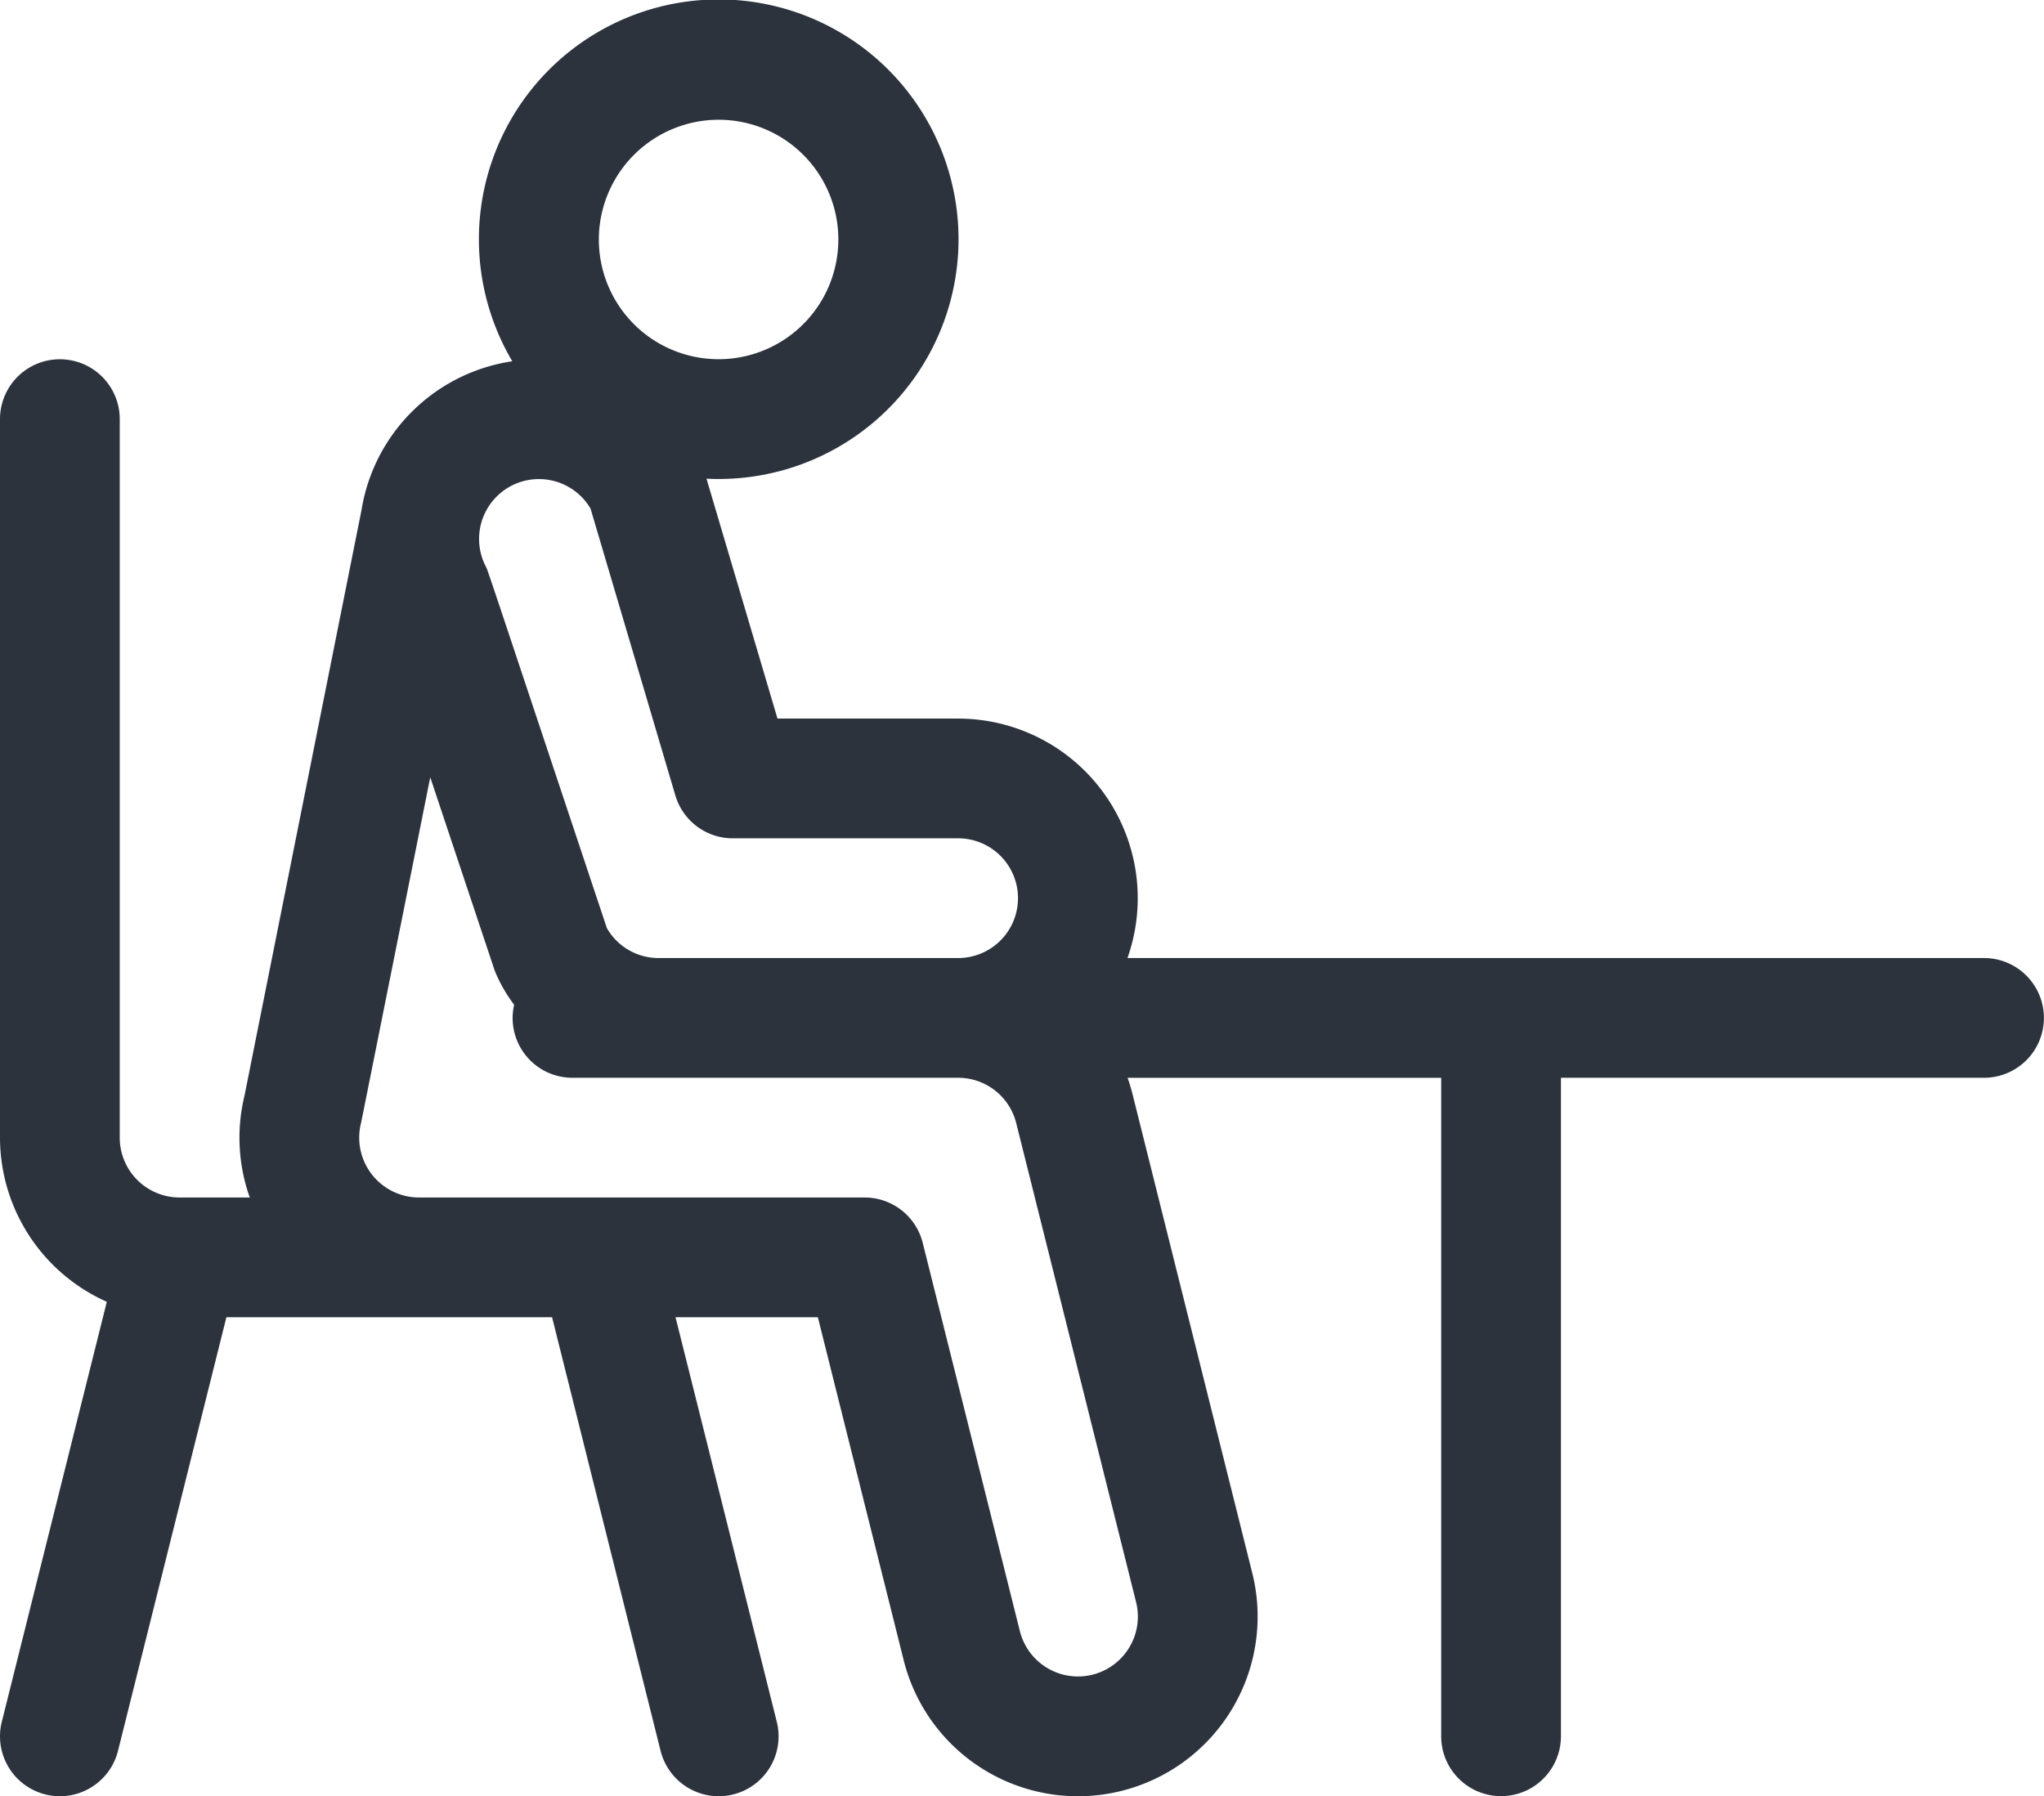 <svg xmlns="http://www.w3.org/2000/svg" width="102.417" height="90.019" viewBox="0 0 102.417 90.019">
  <g id="studying" transform="translate(0 -30.989)">
    <g id="Group_498" data-name="Group 498" transform="translate(0 30.989)">
      <path id="Path_2916" data-name="Path 2916" d="M99.416,79H56.493a9,9,0,0,0-8.485-12H38.957L35.4,54.978q.3.015.6.015a12.016,12.016,0,1,0-10.331-5.9,8.992,8.992,0,0,0-7.561,7.486L12.252,85.891A8.945,8.945,0,0,0,12.515,91H9a3,3,0,0,1-3-3V51.993a3,3,0,1,0-6,0V88a9.013,9.013,0,0,0,5.352,8.226L.09,117.276a3,3,0,1,0,5.822,1.455L11.344,97H27.662L33.1,118.731a3,3,0,1,0,5.822-1.455L33.848,97H40.98l4.3,17.188a9,9,0,0,0,17.466-4.37l-6-24c-.07-.278-.153-.55-.247-.816H72.212V118a3,3,0,1,0,6,0V85h21.2a3,3,0,0,0,0-6ZM36.006,36.99a6,6,0,1,1-6,6A6.008,6.008,0,0,1,36.006,36.99ZM26.124,55.129a3,3,0,0,1,3.465,1.347l4.249,14.37A3,3,0,0,0,36.715,73H48.008a3,3,0,0,1,0,6h-15a2.983,2.983,0,0,1-2.6-1.5c-6.386-19.159-5.946-17.881-6.085-18.159A3,3,0,0,1,26.124,55.129Zm30.8,56.144a3,3,0,1,1-5.822,1.458L46.234,93.272A3,3,0,0,0,43.323,91H21a3,3,0,0,1-2.911-3.729c.026-.106,3.448-17.222,3.469-17.329l3.23,9.688a7.5,7.5,0,0,0,.973,1.71A2.994,2.994,0,0,0,28.69,85H48.008a3,3,0,0,1,2.911,2.272Z" transform="translate(0 -30.989)" fill="#2c333d"/>
    </g>
  </g>
</svg>
